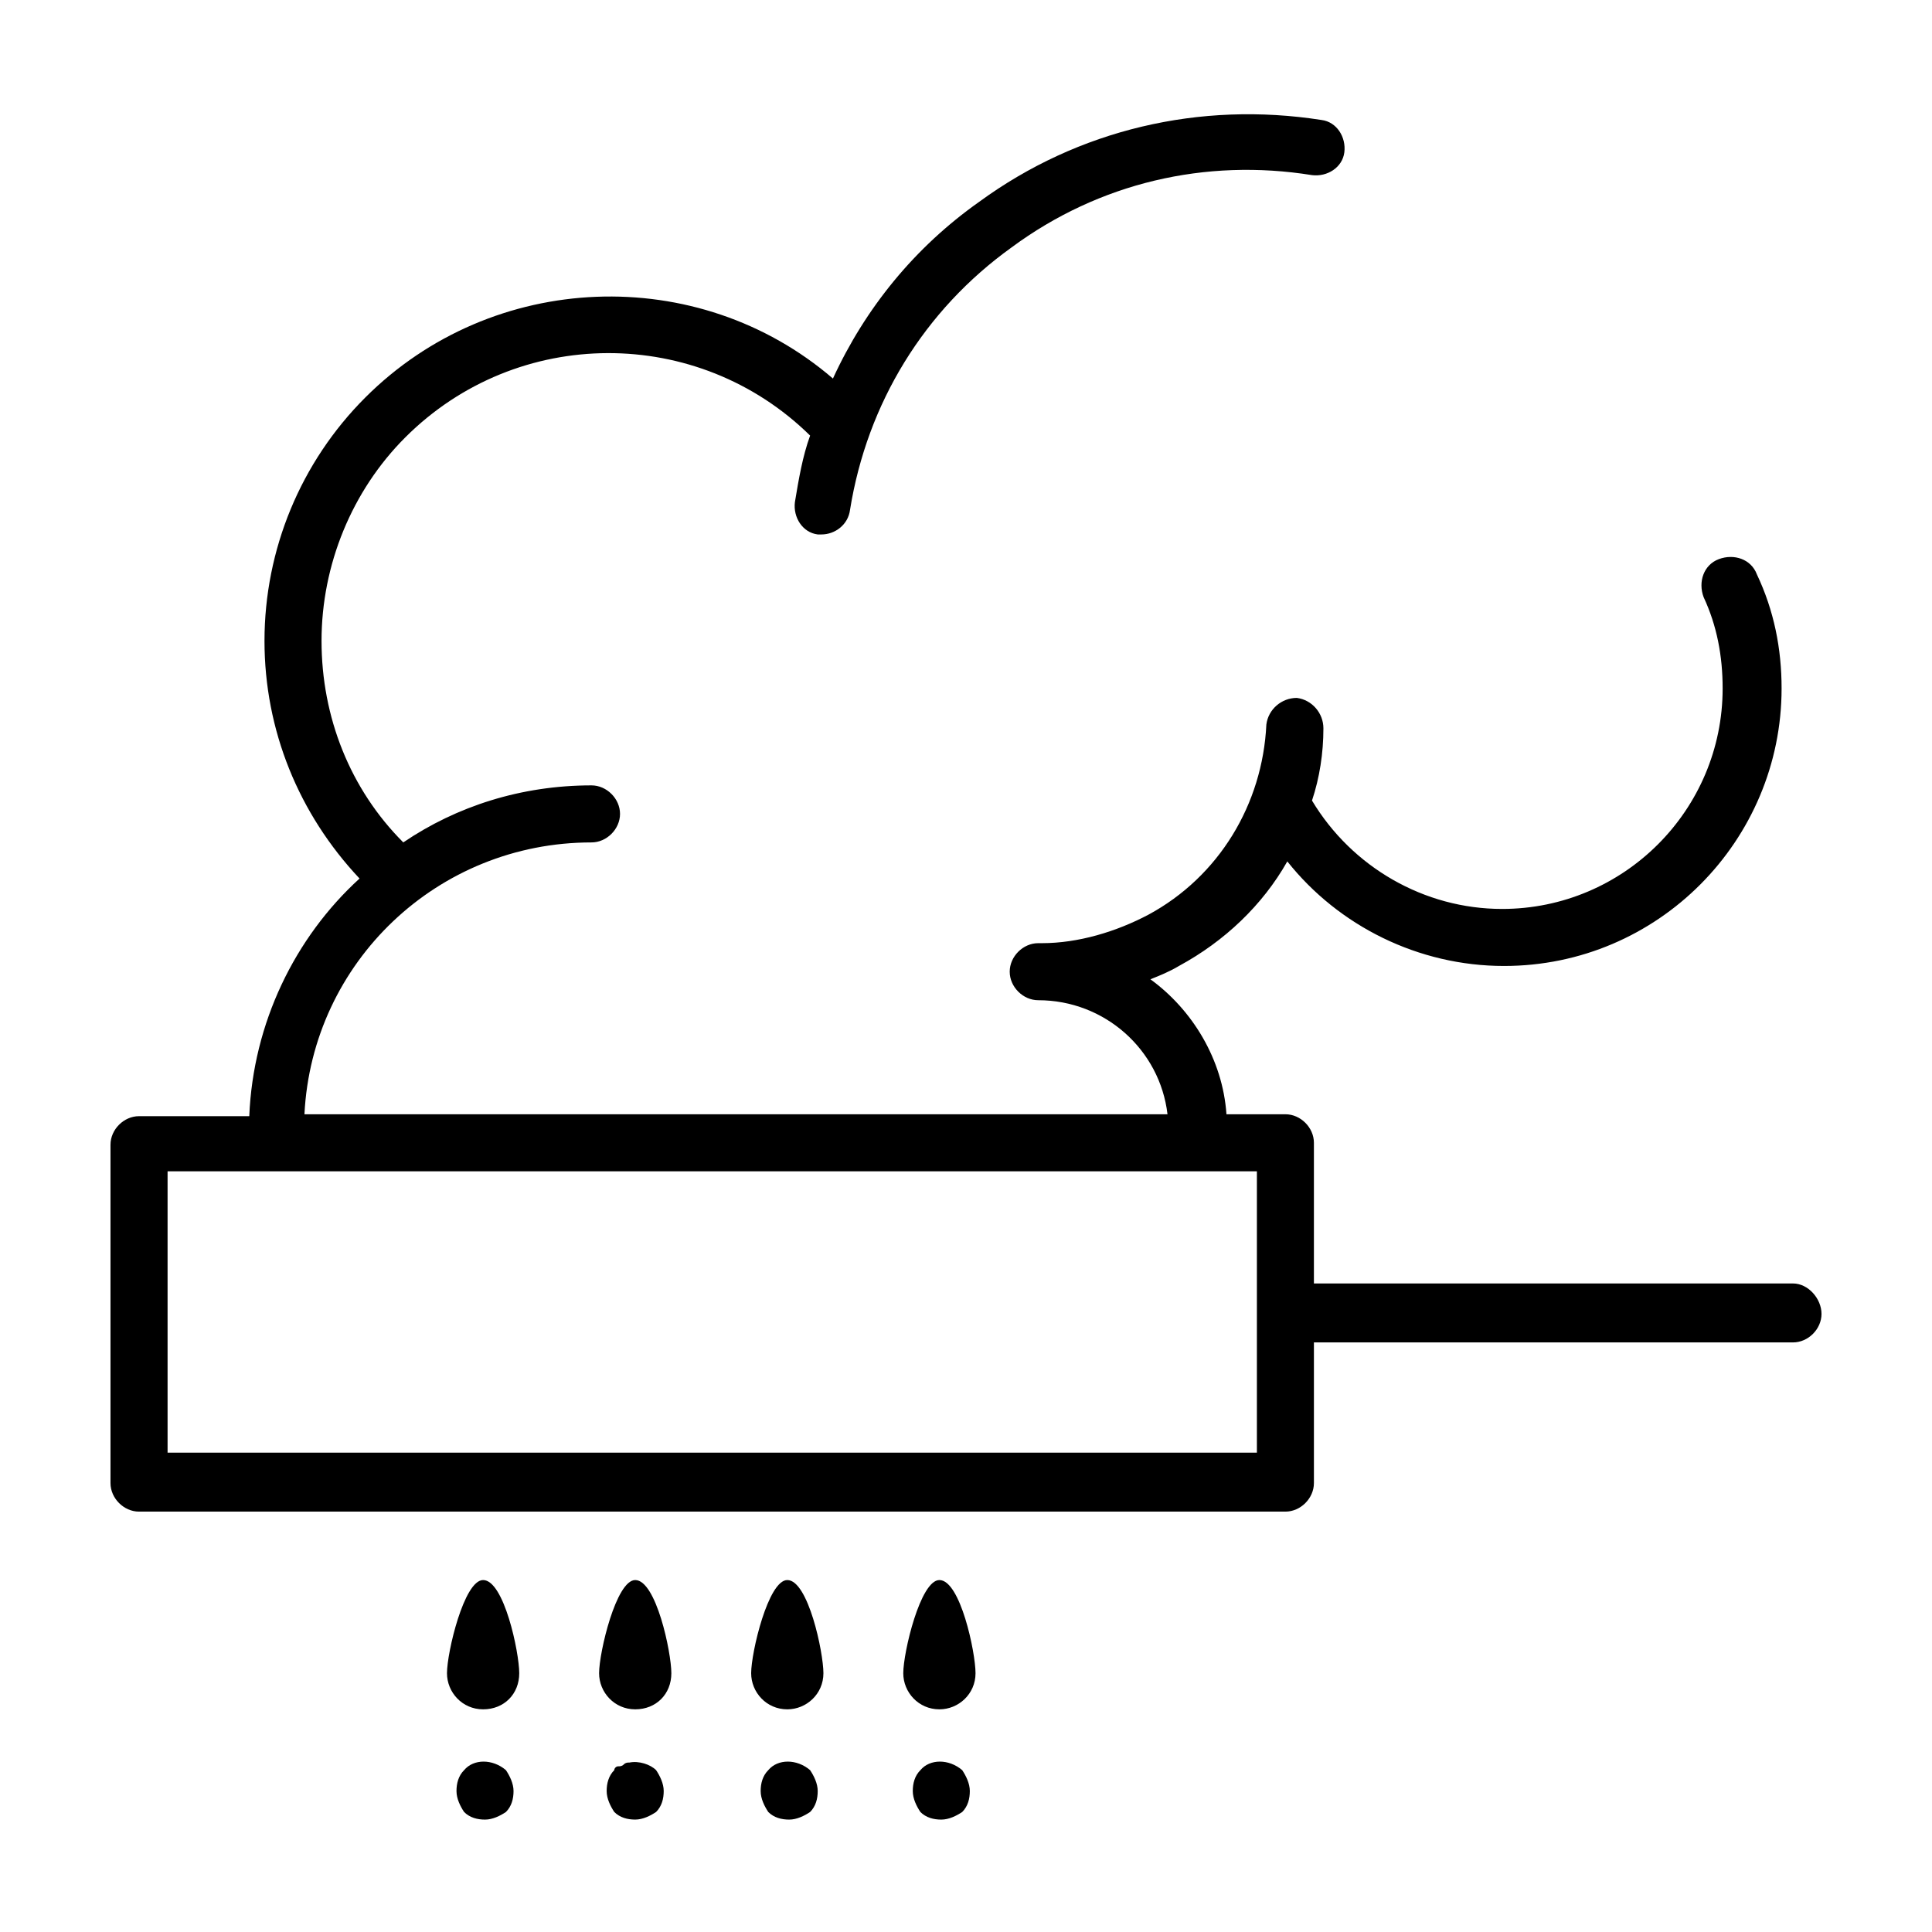 <?xml version="1.0" encoding="UTF-8"?>
<!-- Uploaded to: ICON Repo, www.iconrepo.com, Generator: ICON Repo Mixer Tools -->
<svg fill="#000000" width="800px" height="800px" version="1.1" viewBox="144 144 512 512" xmlns="http://www.w3.org/2000/svg">
 <g>
  <path d="m266.99 613.11c-1.512 1.512-2.016 3.527-2.016 5.543s1.008 4.031 2.016 5.543c1.512 1.512 3.527 2.016 5.543 2.016s4.031-1.008 5.543-2.016c1.512-1.512 2.016-3.527 2.016-5.543s-1.008-4.031-2.016-5.543c-3.527-3.023-8.566-3.023-11.086 0z"/>
  <path d="m310.82 611.09c-0.504 0-1.008 0-1.512 0.504s-1.008 0.504-1.512 0.504c-0.504 0-1.008 0.504-1.008 1.008-1.512 1.512-2.016 3.527-2.016 5.543s1.008 4.031 2.016 5.543c1.512 1.512 3.527 2.016 5.543 2.016 2.016 0 4.031-1.008 5.543-2.016 1.512-1.512 2.016-3.527 2.016-5.543s-1.008-4.031-2.016-5.543c-1.512-1.512-4.535-2.519-7.055-2.016z"/>
  <path d="m347.6 613.11c-1.512 1.512-2.016 3.527-2.016 5.543s1.008 4.031 2.016 5.543c1.512 1.512 3.527 2.016 5.543 2.016s4.031-1.008 5.543-2.016c1.512-1.512 2.016-3.527 2.016-5.543s-1.008-4.031-2.016-5.543c-3.527-3.023-8.566-3.023-11.086 0z"/>
  <path d="m387.91 613.11c-1.512 1.512-2.016 3.527-2.016 5.543s1.008 4.031 2.016 5.543c1.512 1.512 3.527 2.016 5.543 2.016s4.031-1.008 5.543-2.016c1.512-1.512 2.016-3.527 2.016-5.543s-1.008-4.031-2.016-5.543c-3.527-3.023-8.566-3.023-11.086 0z"/>
  <path d="m392.95 562.73c-5.039 0-9.574 19.145-9.574 24.688 0 5.039 4.031 9.574 9.574 9.574 5.039 0 9.574-4.031 9.574-9.574-0.004-5.543-4.031-24.688-9.574-24.688z"/>
  <path d="m352.64 562.73c-5.039 0-9.574 19.145-9.574 24.688 0 5.039 4.031 9.574 9.574 9.574 5.039 0 9.574-4.031 9.574-9.574-0.004-5.543-4.031-24.688-9.574-24.688z"/>
  <path d="m312.34 562.73c-5.039 0-9.574 19.145-9.574 24.688 0 5.039 4.031 9.574 9.574 9.574 5.543 0 9.574-4.031 9.574-9.574-0.004-5.543-4.031-24.688-9.574-24.688z"/>
  <path d="m272.03 562.73c-5.039 0-9.574 19.145-9.574 24.688 0 5.039 4.031 9.574 9.574 9.574s9.574-4.031 9.574-9.574c-0.004-5.543-4.031-24.688-9.574-24.688z"/>
  <path d="m619.16 484.13h-126.96v-37.281c0-4.031-3.527-7.559-7.559-7.559h-15.617c-1.008-14.609-9.07-27.711-20.152-35.77 2.519-1.008 5.039-2.016 7.559-3.527 12.09-6.551 22.168-16.121 28.719-27.711 13.602 17.129 34.762 27.711 57.434 27.711 40.809 0 73.555-33.25 73.555-73.555 0-10.578-2.016-20.656-6.551-30.23-1.512-4.031-6.047-5.543-10.078-4.031-4.031 1.512-5.543 6.047-4.031 10.078 3.527 7.559 5.039 15.617 5.039 24.184 0 32.242-26.199 58.441-58.441 58.441-20.656 0-39.801-11.082-50.383-28.719 2.016-6.047 3.023-12.594 3.023-19.145 0-4.031-3.023-7.559-7.055-8.062-4.031 0-7.559 3.023-8.062 7.055-1.008 21.16-12.594 40.305-31.234 50.383-8.566 4.535-18.641 7.559-28.215 7.559h-0.504-0.504c-4.031 0-7.559 3.527-7.559 7.559s3.527 7.559 7.559 7.559c17.633 0 32.242 13.098 34.258 30.23l-228.72-0.004c2.016-40.305 35.266-72.043 76.074-72.043 4.031 0 7.559-3.527 7.559-7.559s-3.527-7.559-7.559-7.559c-18.641 0-35.77 5.543-49.879 15.113-14.105-14.105-21.664-33.25-21.664-53.402s8.062-39.801 22.168-53.906c29.727-29.727 77.586-29.727 107.31-0.504-2.016 5.543-3.023 11.586-4.031 17.633-0.504 4.031 2.016 8.062 6.047 8.566h1.008c3.527 0 7.055-2.519 7.559-6.551 4.535-28.215 19.648-52.898 42.824-69.527 23.176-17.129 51.387-23.68 79.602-19.145 4.031 0.504 8.062-2.016 8.566-6.047 0.504-4.031-2.016-8.062-6.047-8.566-32.242-5.039-64.488 2.519-90.688 21.664-17.129 12.09-30.23 28.215-38.793 46.855-35.77-30.73-90.184-28.719-123.94 5.039-17.129 17.129-26.703 40.305-26.703 64.488 0 23.68 9.07 45.848 25.191 62.977-17.129 15.617-28.215 38.289-29.223 62.977h-29.219c-4.031 0-7.559 3.527-7.559 7.559v89.68c0 4.031 3.527 7.559 7.559 7.559h303.8c4.031 0 7.559-3.527 7.559-7.559v-37.281h126.96c4.031 0 7.559-3.527 7.559-7.559-0.004-4.035-3.527-8.066-7.559-8.066zm-142.07 44.84h-288.68v-74.562h288.68z"/>
 </g>
</svg>